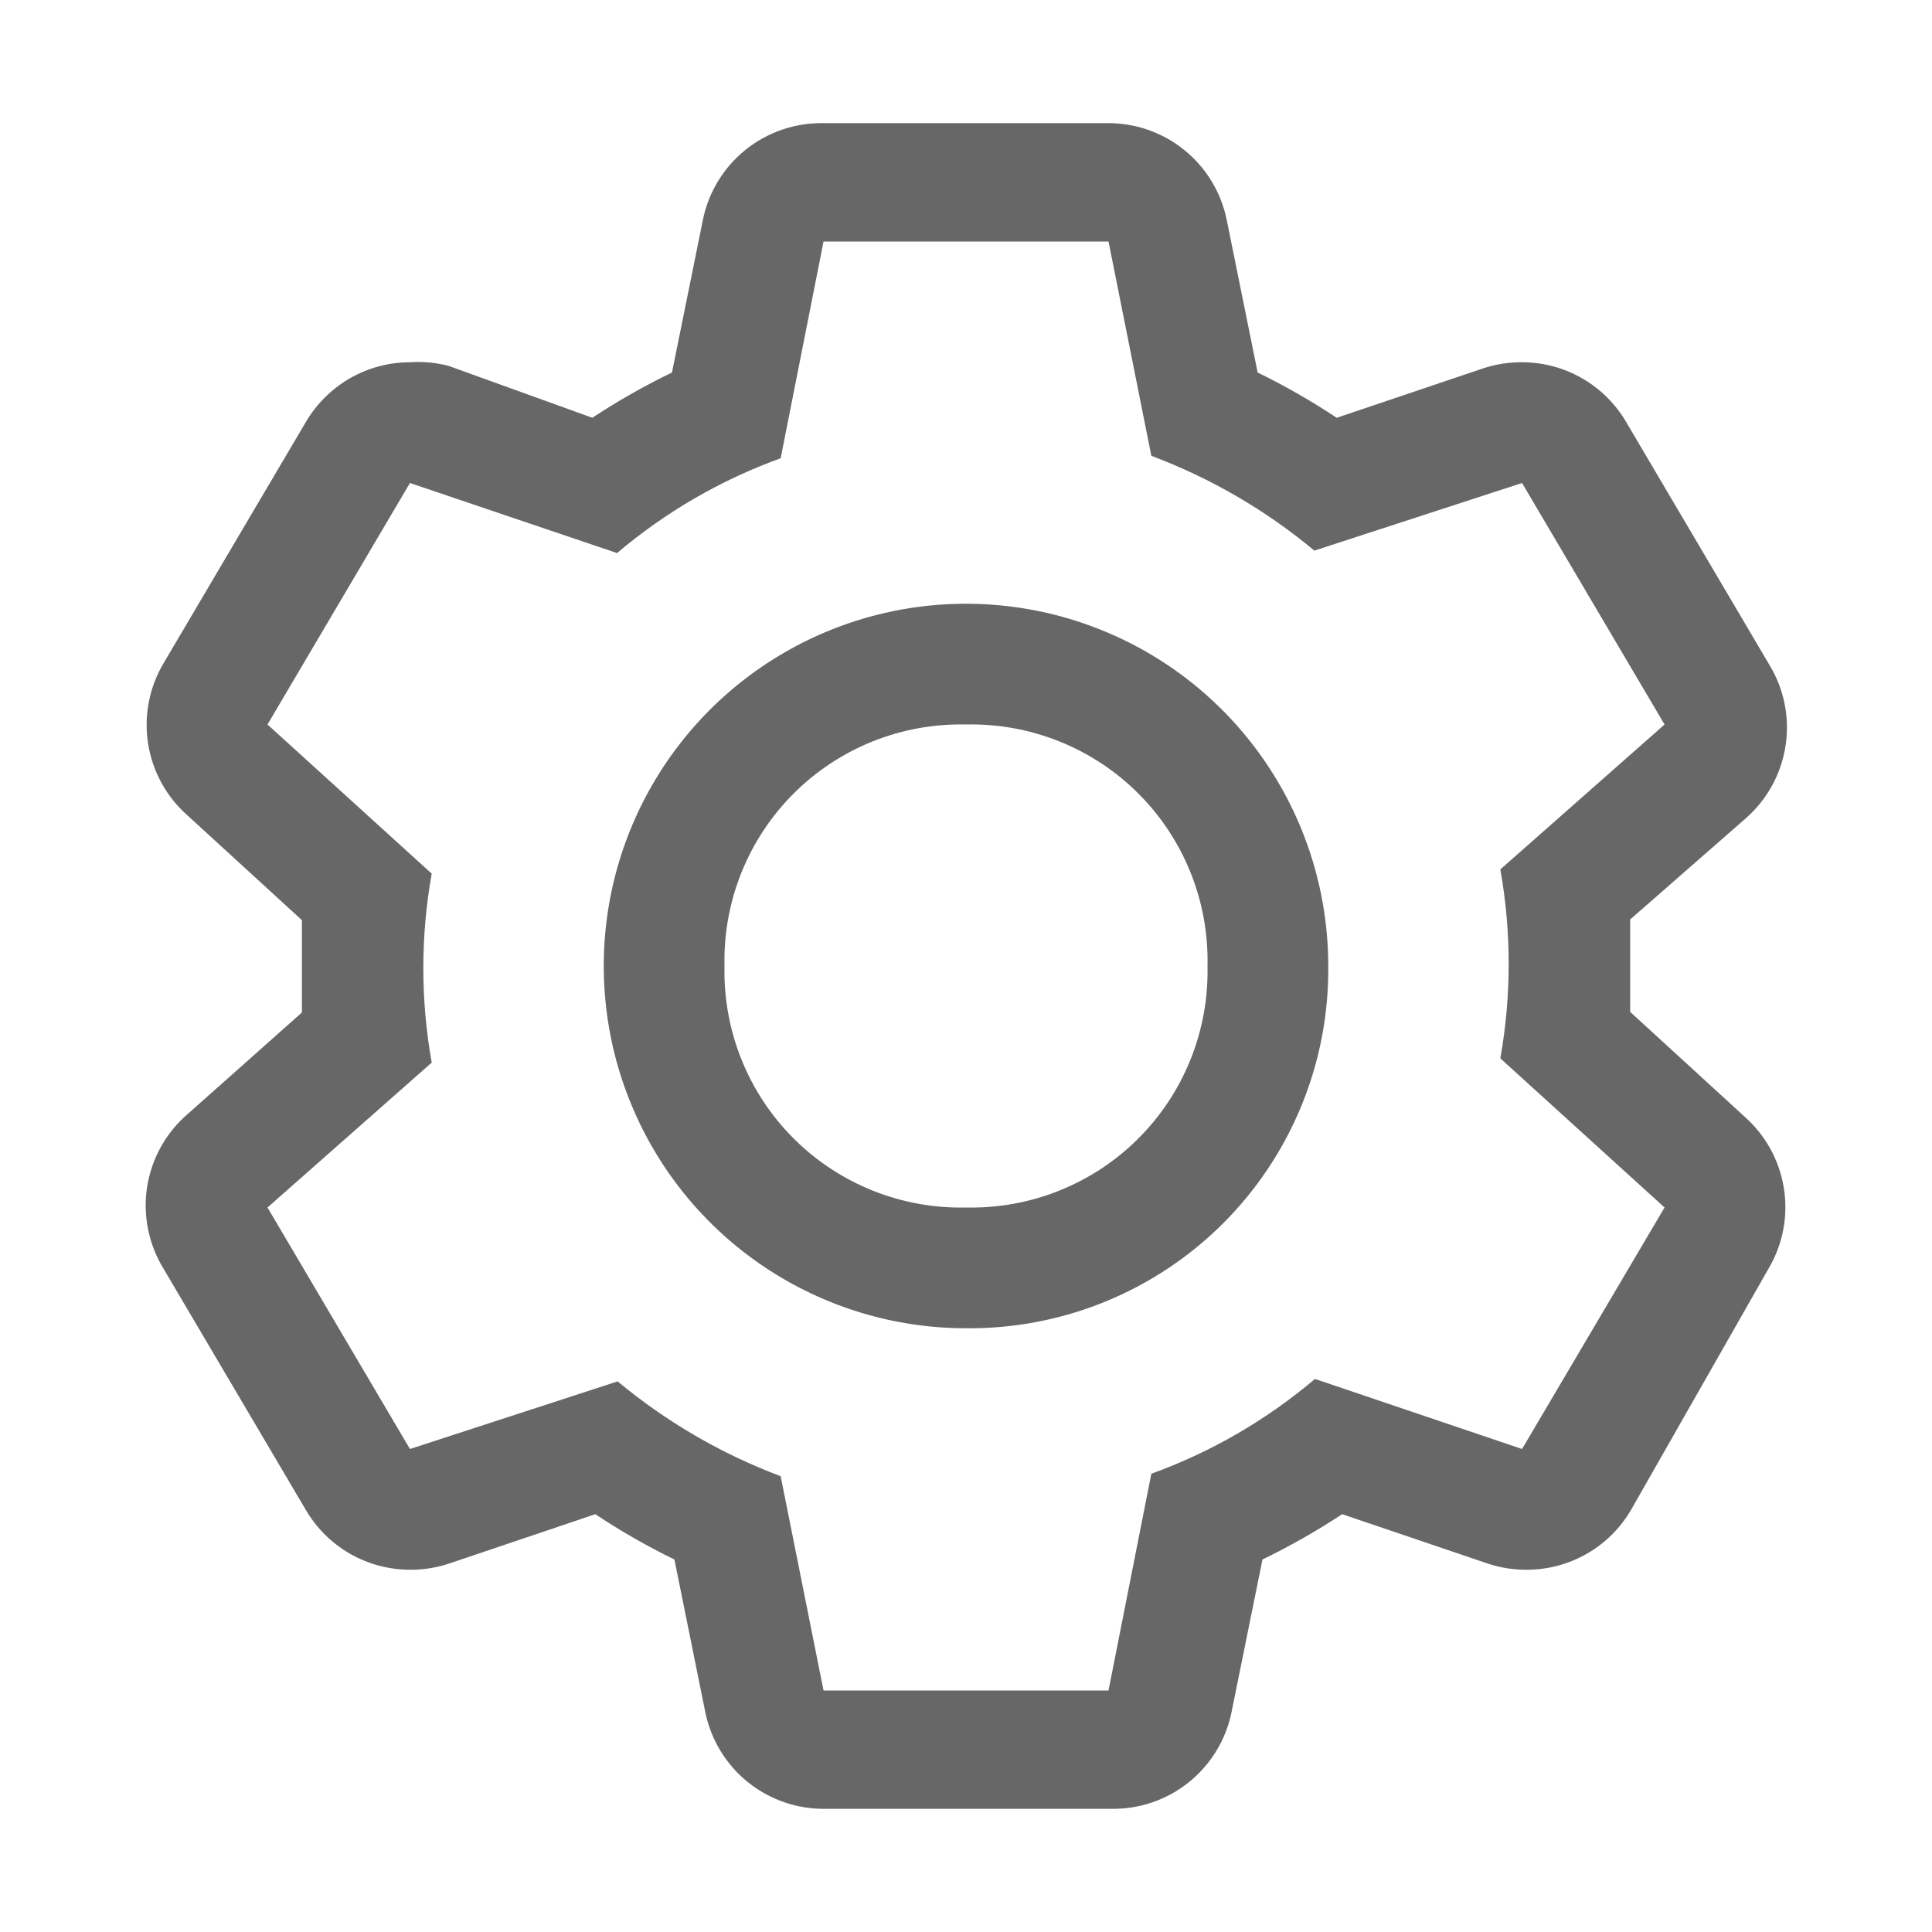 <?xml version="1.0" encoding="UTF-8"?> <svg xmlns="http://www.w3.org/2000/svg" width="42" height="42" viewBox="0 0 42 42" fill="none"><path d="M35.438 21.997V19.989L37.958 17.784C38.422 17.375 38.727 16.814 38.818 16.202C38.91 15.59 38.781 14.965 38.456 14.438L35.359 9.187C35.129 8.789 34.798 8.458 34.399 8.227C34.001 7.997 33.549 7.875 33.088 7.875C32.803 7.873 32.519 7.917 32.248 8.006L29.059 9.082C28.508 8.717 27.934 8.388 27.34 8.098L26.67 4.791C26.55 4.186 26.221 3.644 25.741 3.257C25.262 2.871 24.661 2.666 24.045 2.677H17.903C17.287 2.666 16.686 2.871 16.206 3.257C15.726 3.644 15.398 4.186 15.278 4.791L14.608 8.098C14.01 8.388 13.431 8.716 12.876 9.082L9.752 7.954C9.478 7.882 9.194 7.856 8.912 7.875C8.452 7.875 8 7.997 7.601 8.227C7.203 8.458 6.872 8.789 6.641 9.187L3.544 14.438C3.238 14.964 3.124 15.58 3.222 16.181C3.32 16.782 3.624 17.33 4.082 17.732L6.563 20.003V22.011L4.082 24.216C3.611 24.62 3.299 25.178 3.2 25.791C3.102 26.403 3.224 27.031 3.544 27.562L6.641 32.812C6.872 33.211 7.203 33.542 7.601 33.773C8 34.003 8.452 34.124 8.912 34.125C9.197 34.127 9.481 34.083 9.752 33.994L12.941 32.917C13.492 33.283 14.066 33.612 14.661 33.902L15.33 37.209C15.45 37.814 15.779 38.356 16.259 38.743C16.739 39.129 17.339 39.334 17.955 39.322H24.15C24.766 39.334 25.367 39.129 25.846 38.743C26.326 38.356 26.655 37.814 26.775 37.209L27.445 33.902C28.043 33.612 28.622 33.283 29.177 32.917L32.353 33.994C32.624 34.083 32.908 34.127 33.193 34.125C33.654 34.124 34.106 34.003 34.504 33.773C34.903 33.542 35.234 33.211 35.464 32.812L38.456 27.562C38.763 27.036 38.877 26.42 38.778 25.819C38.68 25.218 38.376 24.67 37.918 24.268L35.438 21.997ZM33.088 31.5L28.586 29.977C27.532 30.87 26.328 31.568 25.029 32.038L24.098 36.75H17.903L16.971 32.091C15.682 31.607 14.485 30.91 13.427 30.03L8.912 31.5L5.815 26.25L9.385 23.1C9.142 21.741 9.142 20.351 9.385 18.992L5.815 15.75L8.912 10.5L13.414 12.023C14.468 11.13 15.672 10.432 16.971 9.962L17.903 5.25H24.098L25.029 9.909C26.318 10.393 27.516 11.089 28.573 11.97L33.088 10.5L36.186 15.75L32.616 18.9C32.858 20.259 32.858 21.649 32.616 23.008L36.186 26.25L33.088 31.5Z" fill="#666766"></path><path d="M21 28.875C19.442 28.875 17.92 28.413 16.625 27.548C15.33 26.683 14.32 25.453 13.725 24.014C13.128 22.575 12.973 20.991 13.276 19.464C13.58 17.936 14.33 16.533 15.431 15.431C16.533 14.33 17.936 13.58 19.464 13.276C20.991 12.973 22.575 13.128 24.014 13.725C25.453 14.32 26.683 15.33 27.548 16.625C28.413 17.92 28.875 19.442 28.875 21C28.886 22.037 28.689 23.066 28.297 24.026C27.905 24.986 27.325 25.859 26.592 26.592C25.859 27.325 24.986 27.905 24.026 28.297C23.066 28.689 22.037 28.886 21 28.875V28.875ZM21 15.75C20.306 15.734 19.616 15.859 18.972 16.117C18.328 16.375 17.742 16.761 17.252 17.252C16.761 17.742 16.375 18.328 16.117 18.972C15.859 19.616 15.734 20.306 15.75 21C15.734 21.694 15.859 22.384 16.117 23.028C16.375 23.672 16.761 24.258 17.252 24.748C17.742 25.239 18.328 25.625 18.972 25.883C19.616 26.141 20.306 26.266 21 26.25C21.694 26.266 22.384 26.141 23.028 25.883C23.672 25.625 24.258 25.239 24.748 24.748C25.239 24.258 25.625 23.672 25.883 23.028C26.141 22.384 26.266 21.694 26.25 21C26.266 20.306 26.141 19.616 25.883 18.972C25.625 18.328 25.239 17.742 24.748 17.252C24.258 16.761 23.672 16.375 23.028 16.117C22.384 15.859 21.694 15.734 21 15.75Z" fill="#666766"></path></svg> 